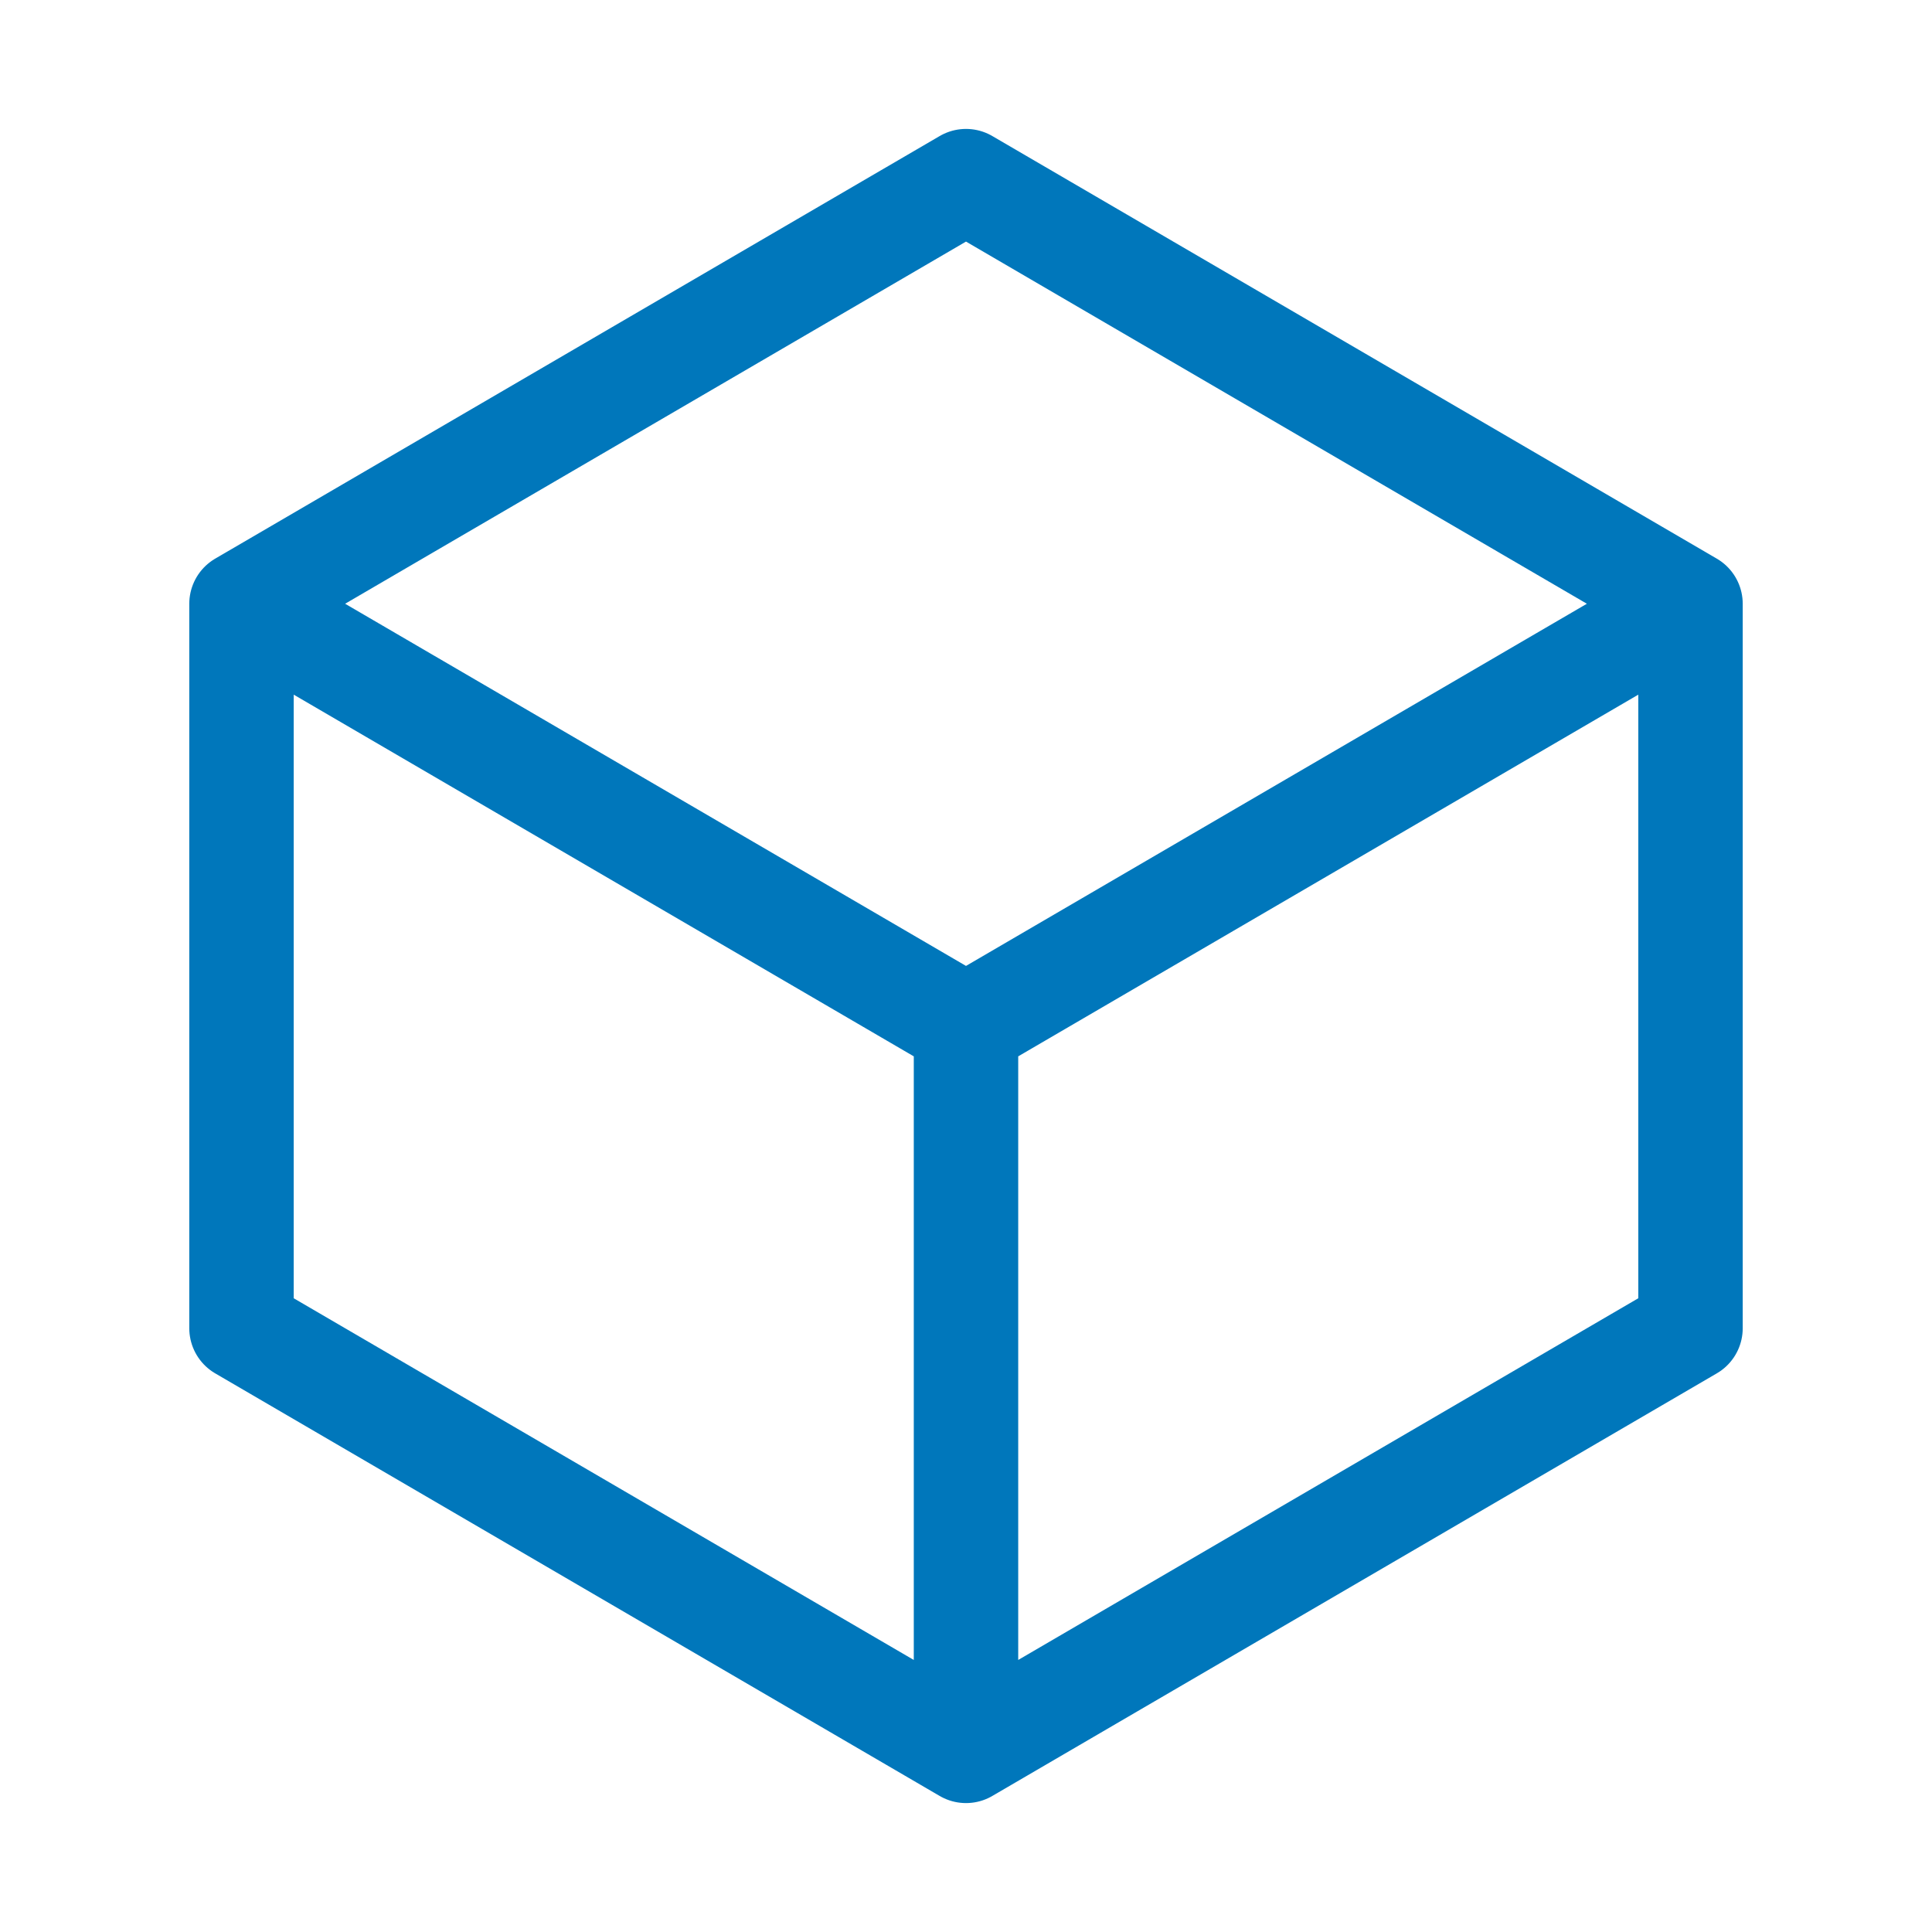 <svg width="74" height="74" viewBox="0 0 74 74" fill="none" xmlns="http://www.w3.org/2000/svg">
<path d="M64.75 23.125L37 6.938L9.25 23.125M64.75 23.125L37 39.312M64.75 23.125V50.875L37 67.062M9.25 23.125L37 39.312M9.25 23.125V50.875L37 67.062M37 39.312V67.062" stroke="#0077BB" stroke-width="4" stroke-linecap="round" stroke-linejoin="round"/>
</svg>
